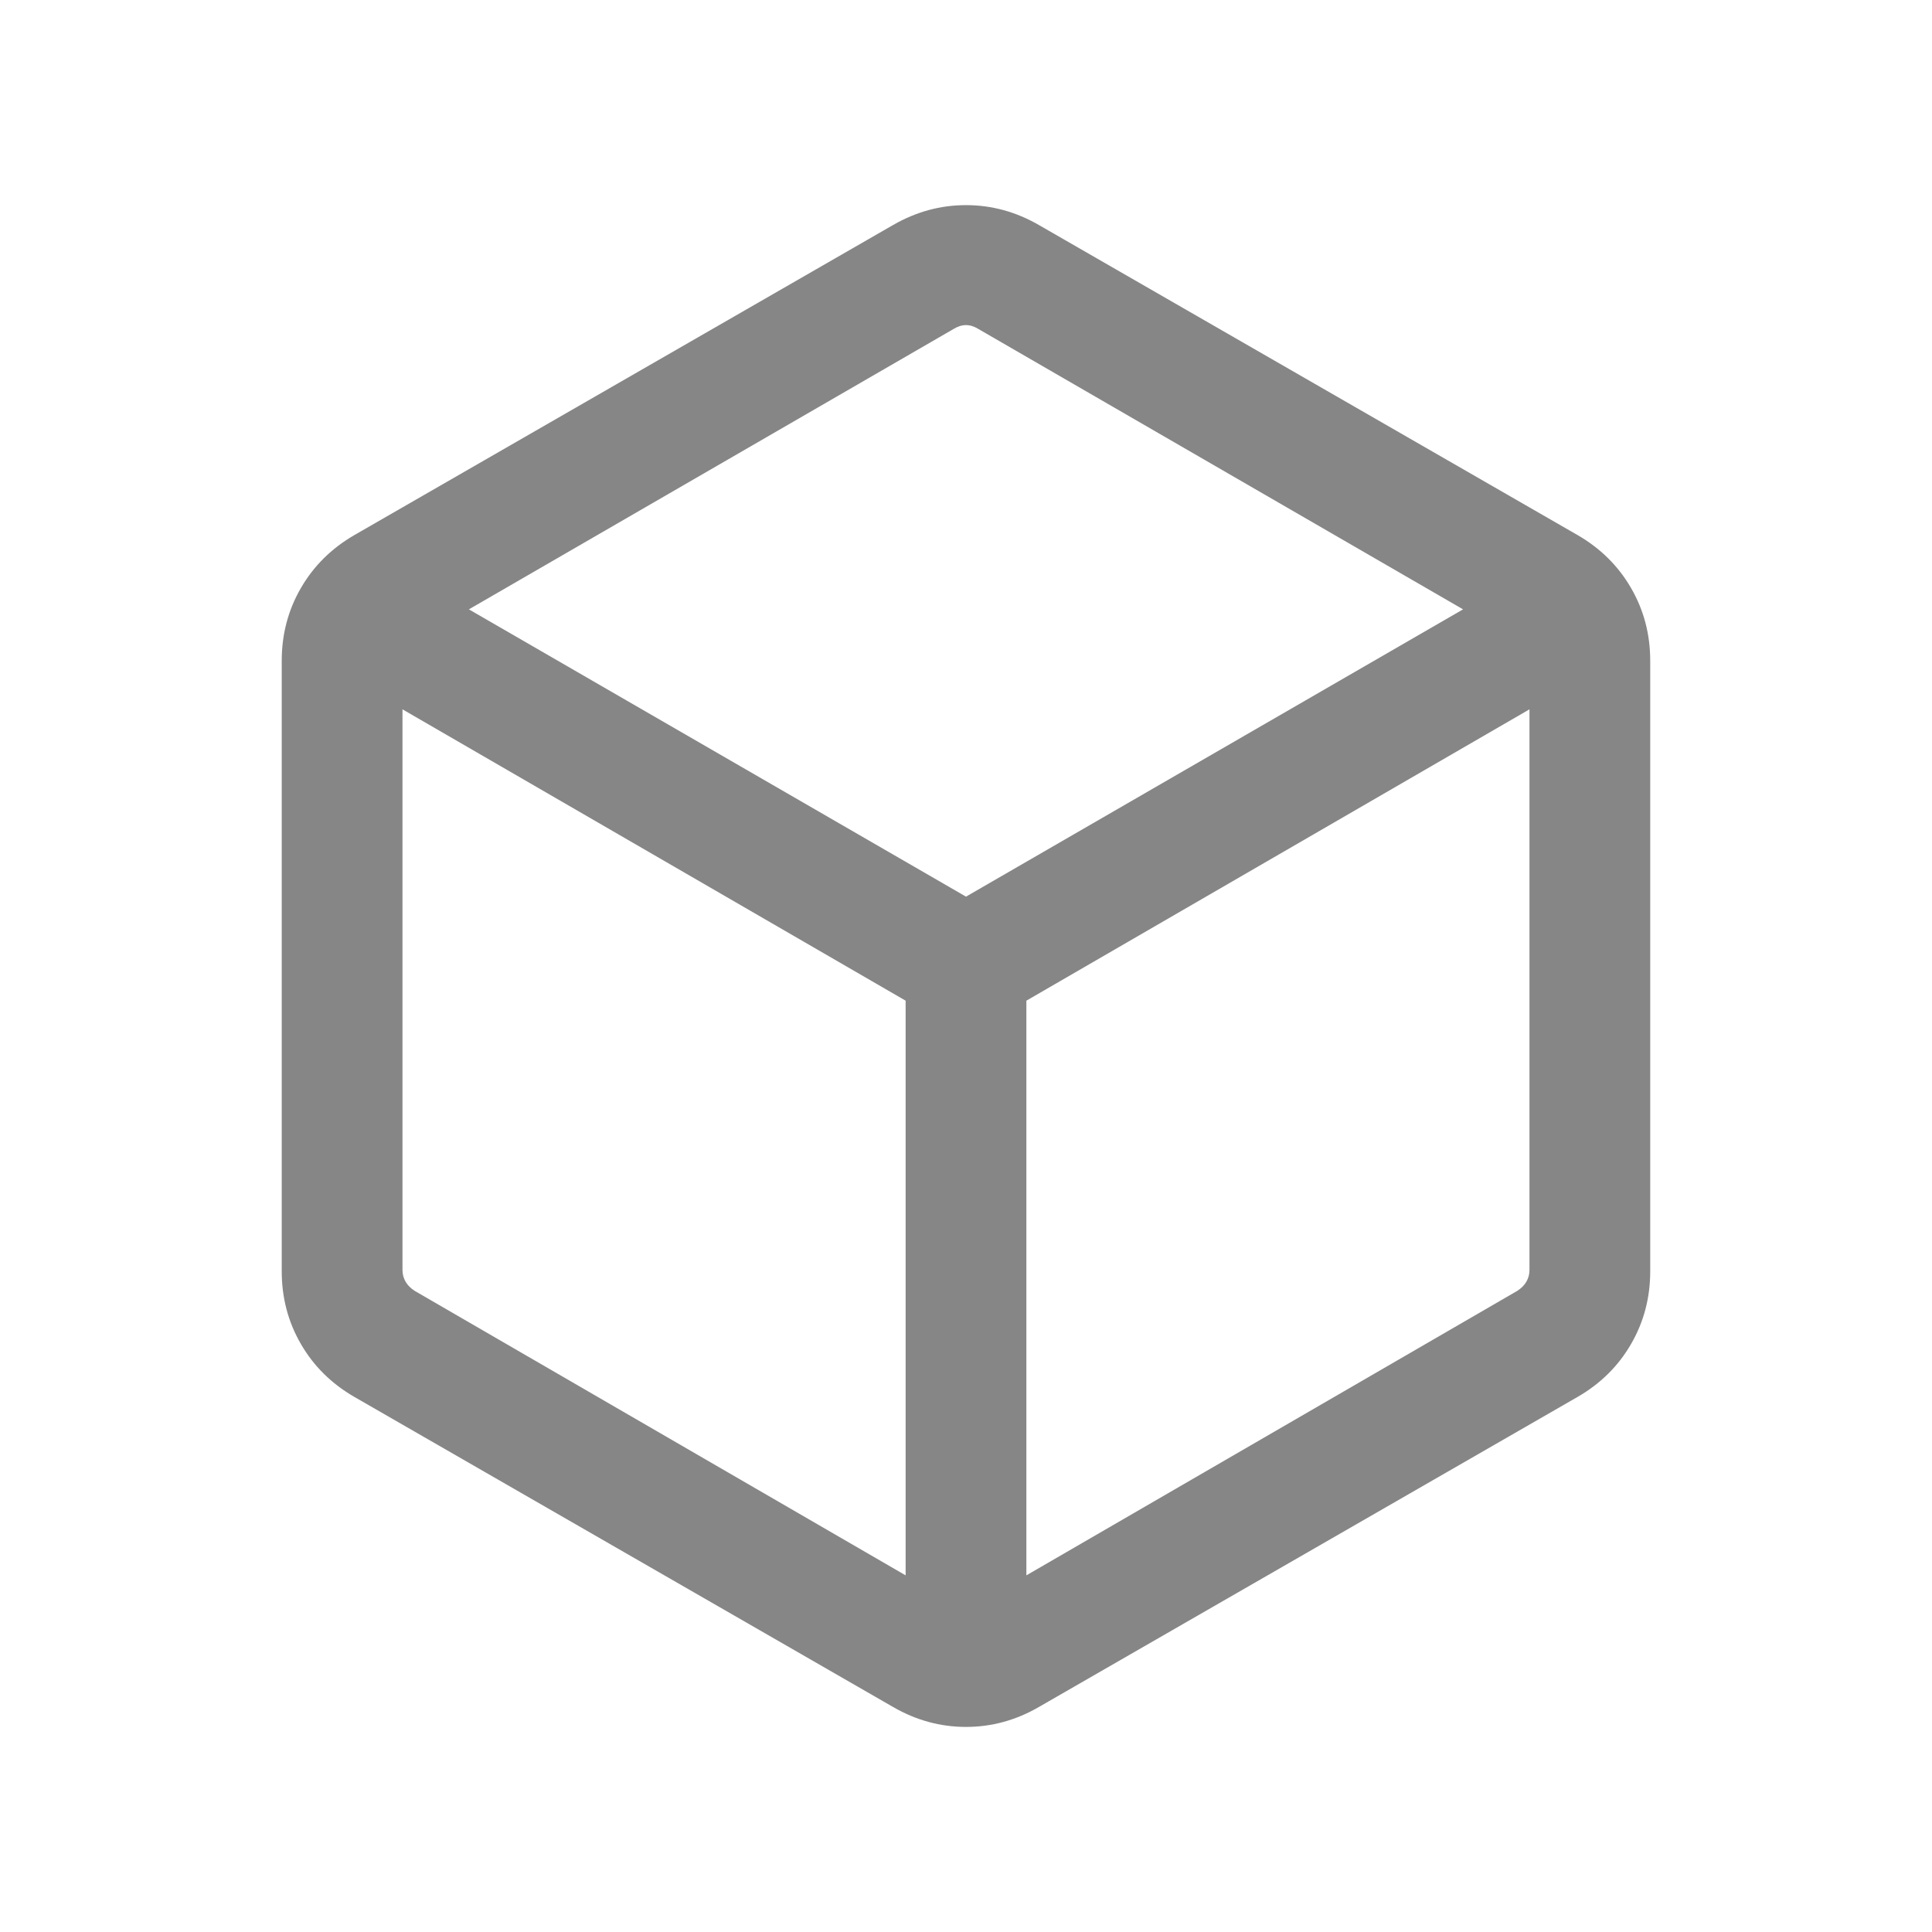 <svg width="40" height="40" viewBox="0 0 40 40" fill="none" xmlns="http://www.w3.org/2000/svg">
<mask id="mask0_14291_19880" style="mask-type:alpha" maskUnits="userSpaceOnUse" x="0" y="0" width="40" height="40">
<rect width="40" height="40" fill="#D9D9D9"/>
</mask>
<g mask="url(#mask0_14291_19880)">
<path d="M18.75 32.616V20.718L8.333 14.686V26.295C8.333 26.381 8.354 26.461 8.397 26.536C8.44 26.61 8.504 26.674 8.589 26.728L18.75 32.616ZM21.25 32.616L31.41 26.728C31.495 26.674 31.559 26.61 31.602 26.536C31.645 26.461 31.666 26.381 31.666 26.295V14.686L21.25 20.718V32.616ZM20 18.564L30.291 12.616L20.256 6.811C20.171 6.758 20.085 6.731 20 6.731C19.914 6.731 19.829 6.758 19.743 6.811L9.708 12.616L20 18.564ZM7.339 28.923C6.865 28.65 6.495 28.285 6.23 27.827C5.965 27.37 5.833 26.868 5.833 26.321V13.68C5.833 13.133 5.965 12.631 6.23 12.174C6.495 11.716 6.865 11.351 7.339 11.077L18.493 4.657C18.968 4.384 19.47 4.247 20 4.247C20.529 4.247 21.032 4.384 21.506 4.657L32.66 11.077C33.134 11.351 33.504 11.716 33.769 12.174C34.034 12.631 34.166 13.133 34.166 13.68V26.321C34.166 26.868 34.034 27.37 33.769 27.827C33.504 28.285 33.134 28.65 32.66 28.923L21.506 35.343C21.032 35.617 20.529 35.754 20 35.754C19.47 35.754 18.968 35.617 18.493 35.343L7.339 28.923Z" fill="#868686"/>
</g>
</svg>
